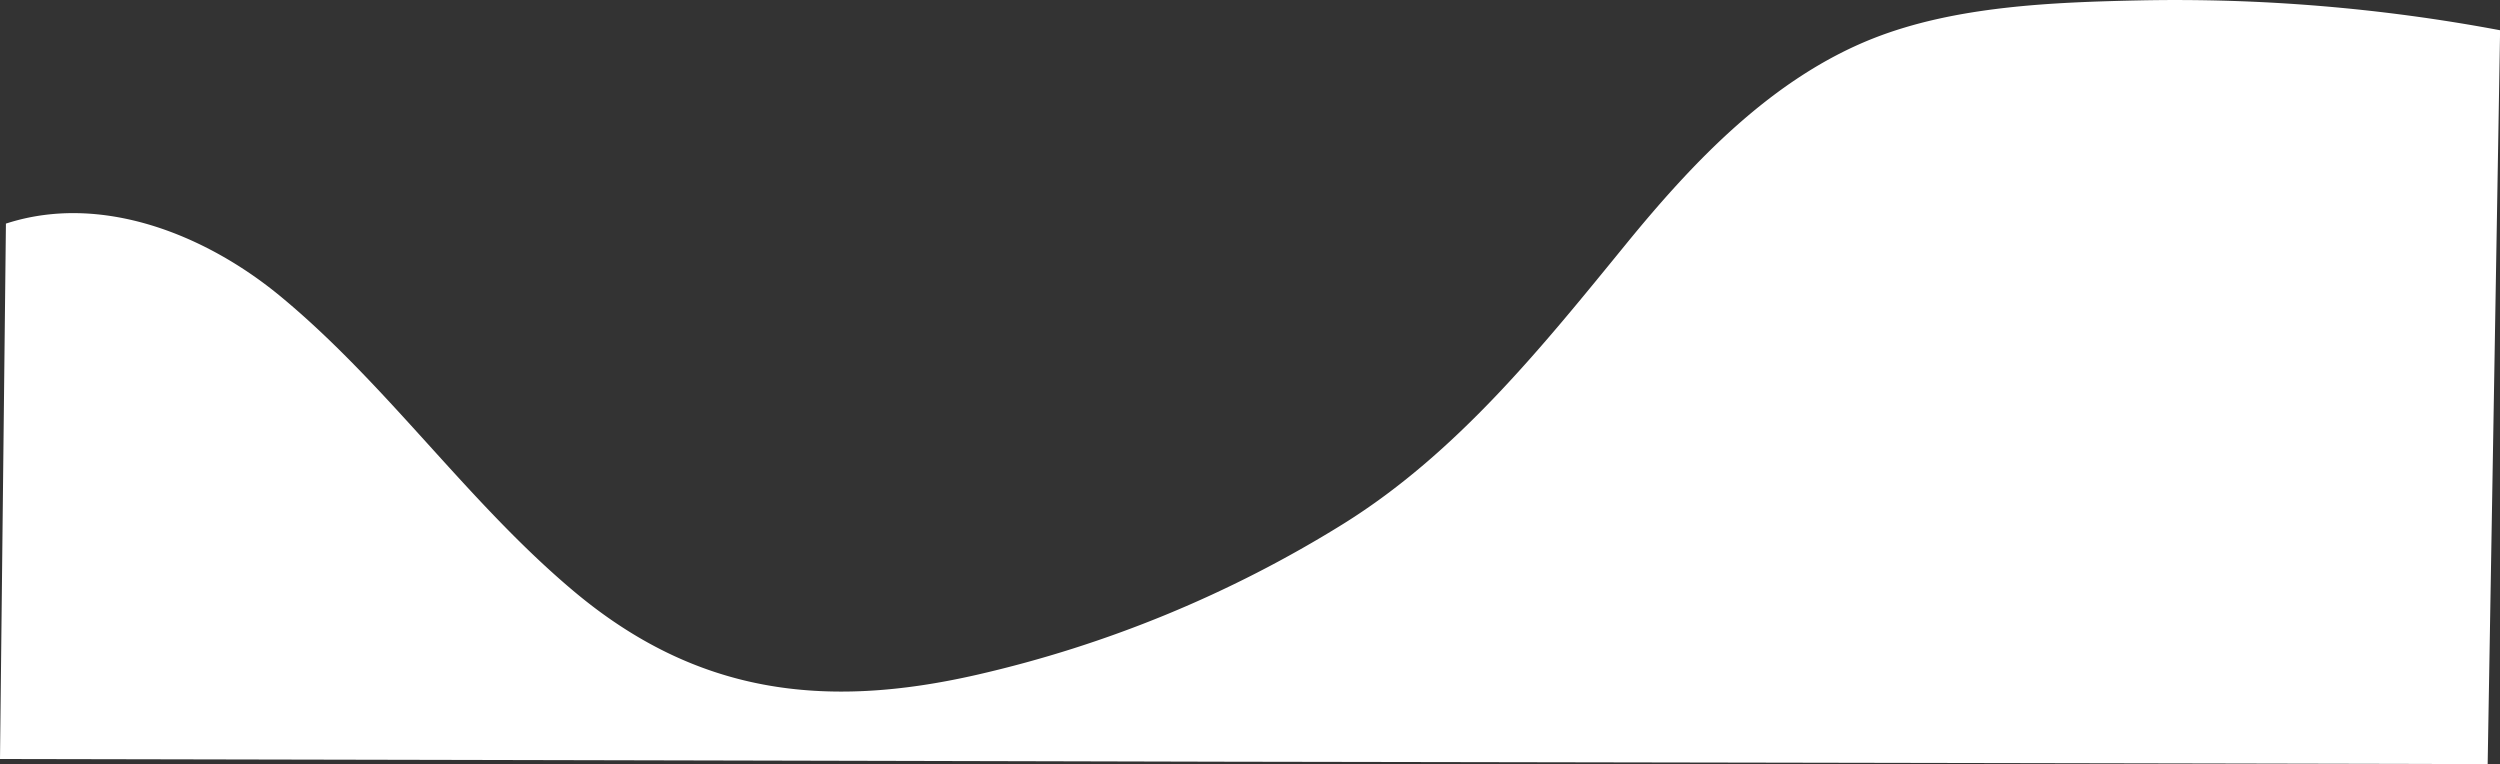 <svg xmlns="http://www.w3.org/2000/svg" viewBox="0 0 1004.85 307.16"><rect x="0" y="0" width="1004.85" height="307.16" fill="#333333" stroke="none"/><defs><style>.cls-1{fill:#fff;}</style></defs><g id="Layer_2" data-name="Layer 2"><g id="Layer_1-2" data-name="Layer 1"><path class="cls-1" d="M3,89.68c37.73-12,79.5,4.37,110,29.65,42.93,35.58,74.85,82.36,117.51,118.21,49.21,41.36,100.59,47.74,162.07,33.7a482.66,482.66,0,0,0,147.35-60.68c45.7-28.47,79.81-71,113.44-112.22,27.11-33.26,58.85-66.83,99.61-82.93,33-13,72-14.5,106.91-15.25a706.19,706.19,0,0,1,145,12q-2.49,147.5-5,295c0-.15-464.42-.93-506.65-1Q246.6,305.54,0,305.07,1.19,197.48,2.38,89.86Z"/></g></g></svg>